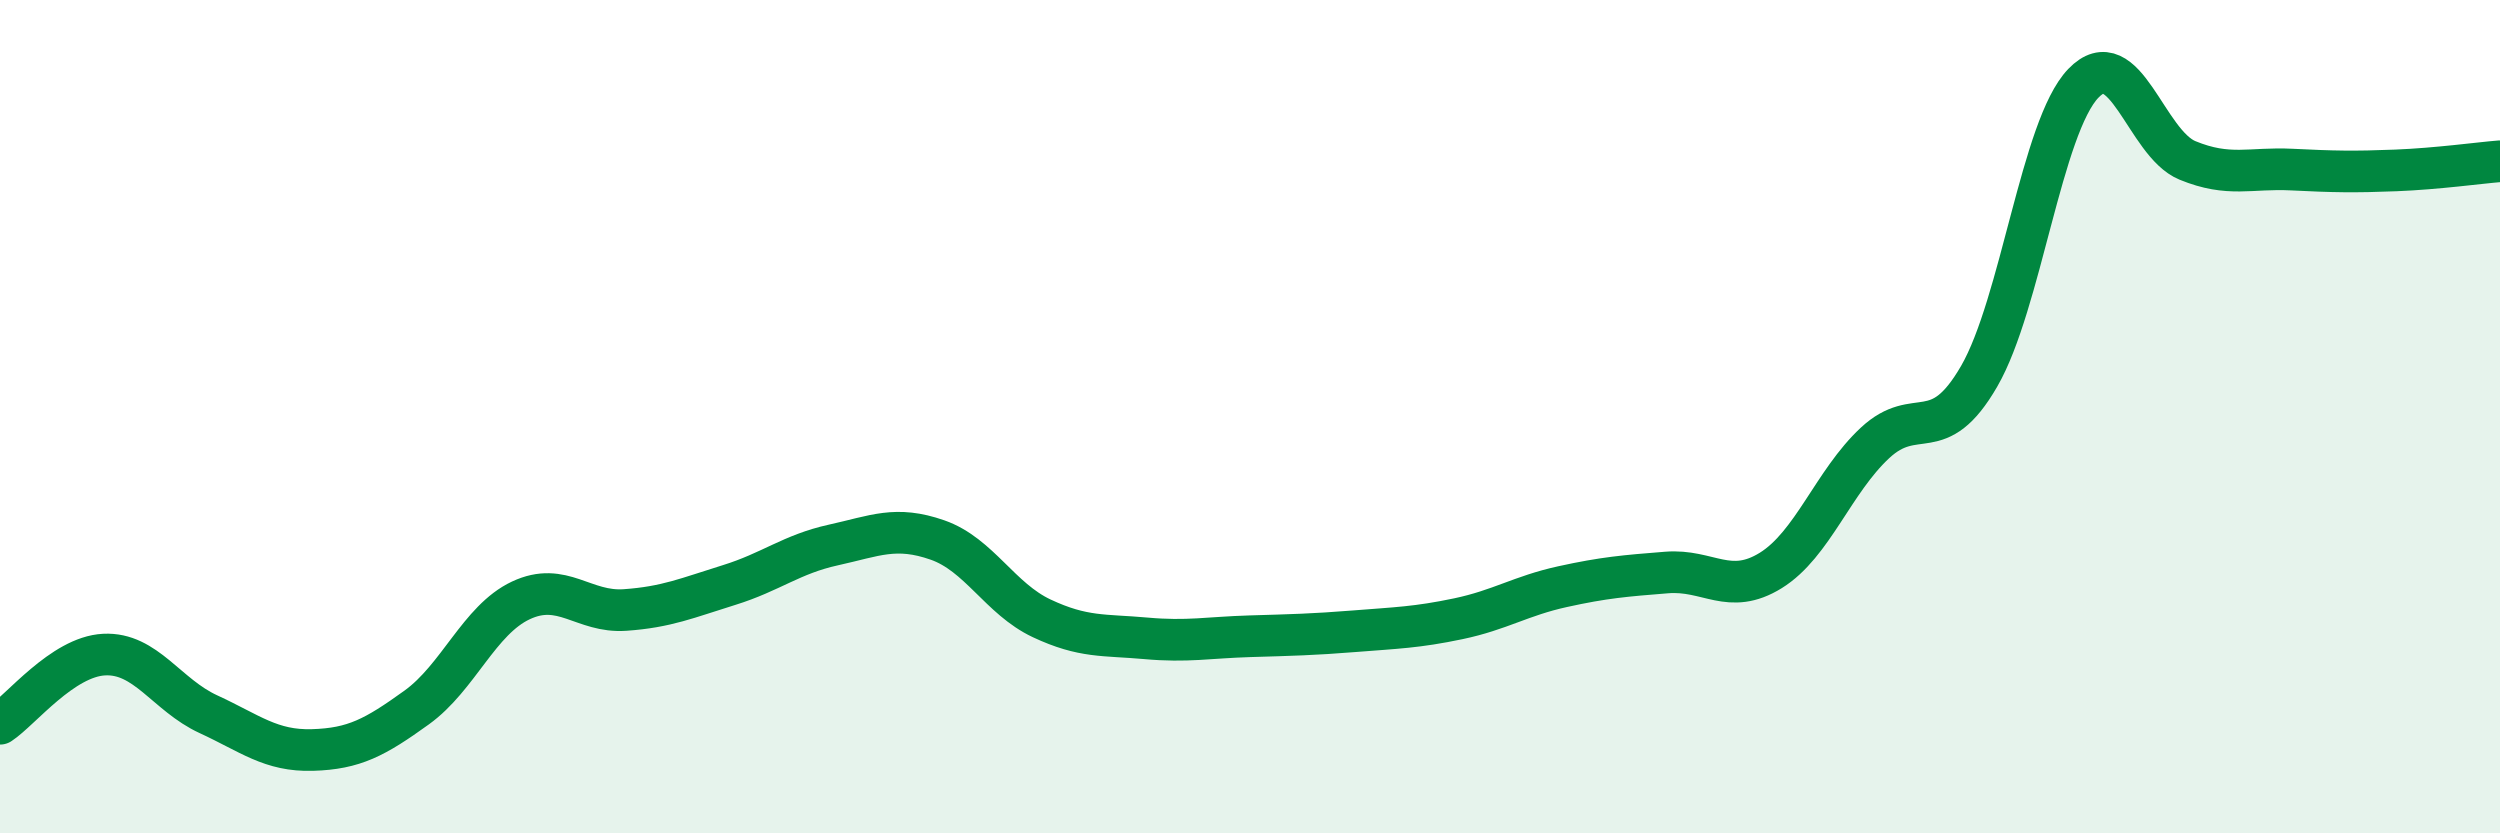 
    <svg width="60" height="20" viewBox="0 0 60 20" xmlns="http://www.w3.org/2000/svg">
      <path
        d="M 0,17.37 C 0.5,17.04 1.5,15.76 2.5,15.71 C 3.5,15.66 4,16.68 5,17.14 C 6,17.6 6.5,18.03 7.5,18 C 8.5,17.97 9,17.7 10,16.98 C 11,16.26 11.5,14.88 12.5,14.41 C 13.5,13.94 14,14.71 15,14.64 C 16,14.57 16.5,14.35 17.5,14.04 C 18.5,13.73 19,13.3 20,13.08 C 21,12.86 21.5,12.61 22.5,12.96 C 23.5,13.31 24,14.37 25,14.84 C 26,15.31 26.5,15.23 27.5,15.32 C 28.5,15.41 29,15.3 30,15.27 C 31,15.24 31.5,15.23 32.5,15.15 C 33.5,15.07 34,15.06 35,14.85 C 36,14.64 36.5,14.3 37.5,14.08 C 38.5,13.86 39,13.82 40,13.74 C 41,13.66 41.5,14.31 42.5,13.69 C 43.5,13.07 44,11.56 45,10.63 C 46,9.7 46.5,10.76 47.5,9.03 C 48.5,7.3 49,3.04 50,2 C 51,0.96 51.5,3.44 52.5,3.85 C 53.5,4.26 54,4.02 55,4.07 C 56,4.12 56.5,4.13 57.5,4.09 C 58.5,4.05 59.5,3.91 60,3.87L60 20L0 20Z"
        fill="#008740"
        opacity="0.1"
        stroke-linecap="round"
        stroke-linejoin="round"
      />
      <path
        d="M 0,17.37 C 0.5,17.04 1.5,15.76 2.5,15.71 C 3.5,15.66 4,16.68 5,17.14 C 6,17.6 6.5,18.03 7.5,18 C 8.5,17.97 9,17.7 10,16.98 C 11,16.26 11.5,14.88 12.5,14.41 C 13.5,13.94 14,14.71 15,14.64 C 16,14.57 16.5,14.35 17.5,14.04 C 18.5,13.73 19,13.3 20,13.08 C 21,12.86 21.5,12.61 22.5,12.96 C 23.5,13.31 24,14.37 25,14.84 C 26,15.31 26.5,15.23 27.5,15.32 C 28.5,15.41 29,15.3 30,15.27 C 31,15.24 31.5,15.23 32.5,15.15 C 33.5,15.07 34,15.06 35,14.85 C 36,14.64 36.5,14.3 37.5,14.08 C 38.5,13.86 39,13.82 40,13.74 C 41,13.66 41.5,14.31 42.5,13.69 C 43.5,13.07 44,11.56 45,10.63 C 46,9.7 46.5,10.76 47.5,9.03 C 48.5,7.3 49,3.04 50,2 C 51,0.96 51.5,3.44 52.5,3.85 C 53.5,4.26 54,4.02 55,4.07 C 56,4.12 56.5,4.13 57.5,4.09 C 58.5,4.05 59.5,3.91 60,3.87"
        stroke="#008740"
        stroke-width="1"
        fill="none"
        stroke-linecap="round"
        stroke-linejoin="round"
      />
    </svg>
  